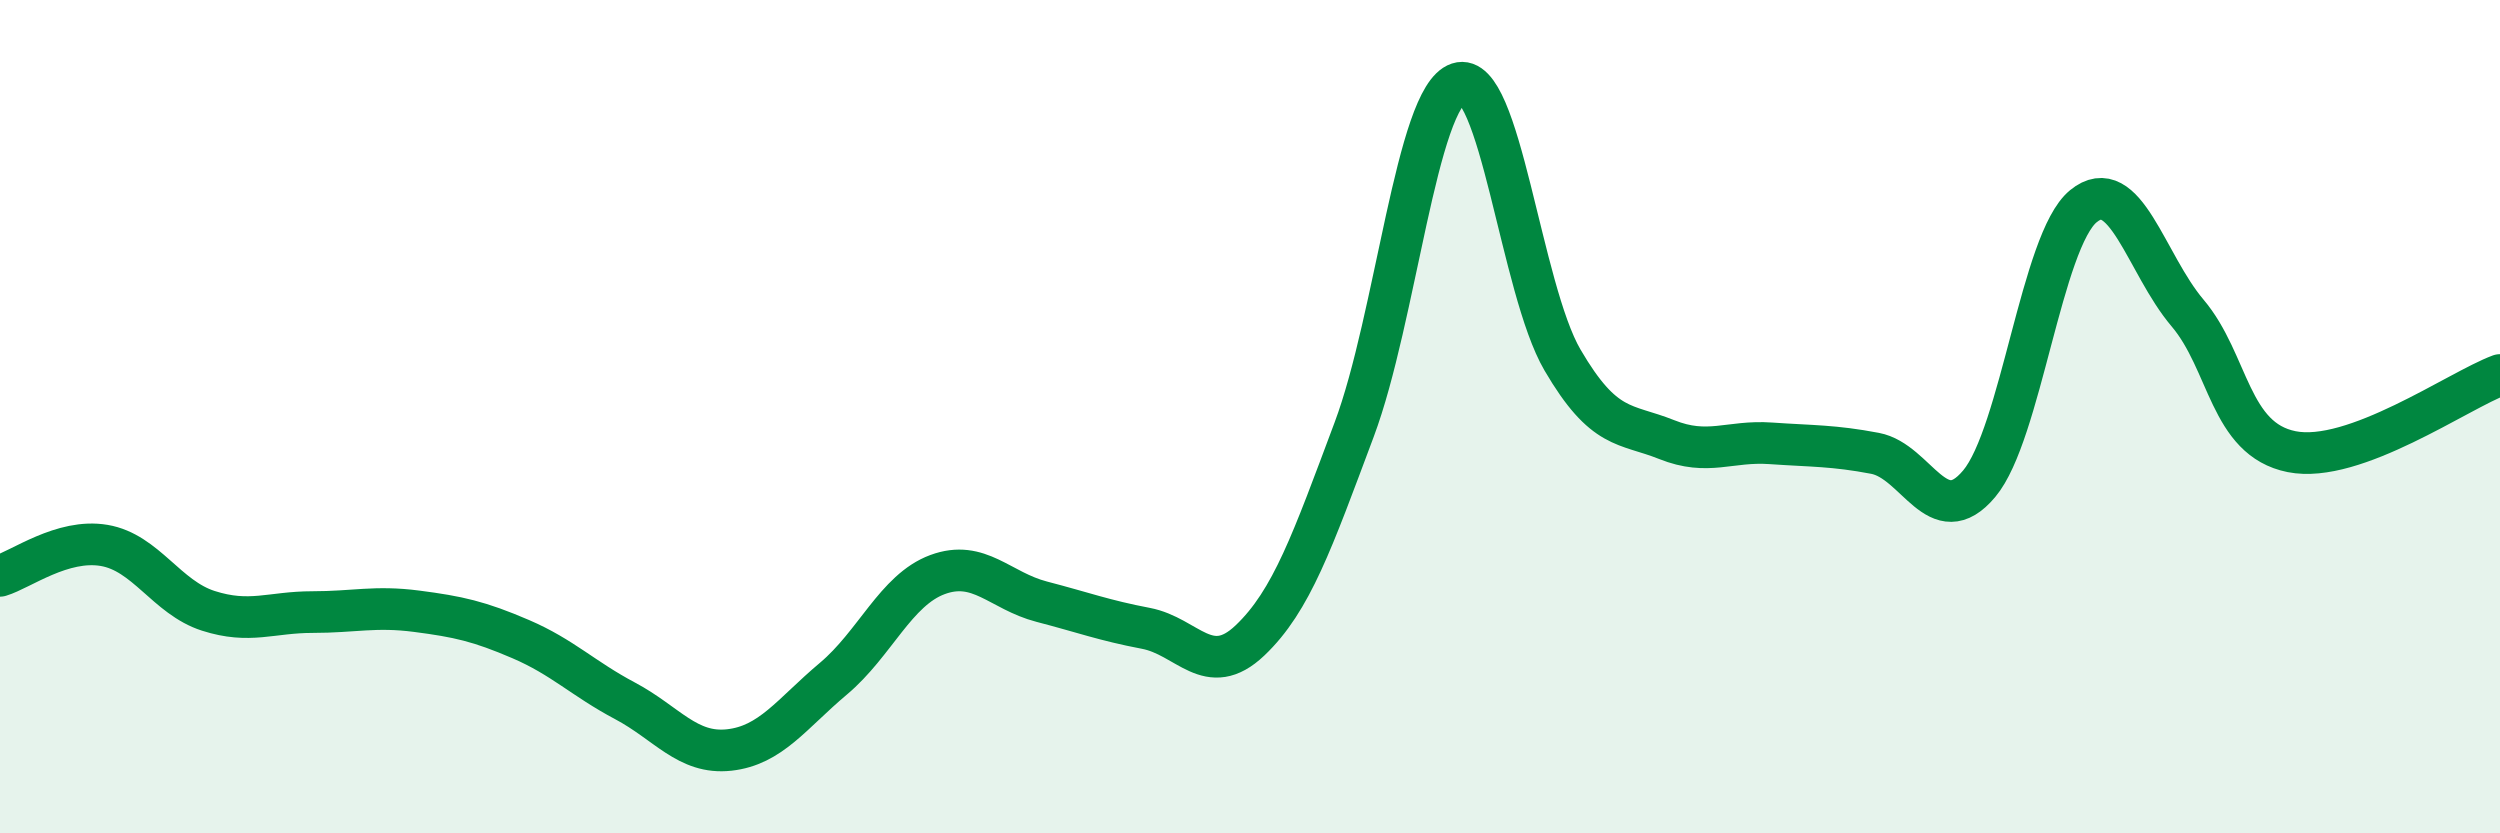 
    <svg width="60" height="20" viewBox="0 0 60 20" xmlns="http://www.w3.org/2000/svg">
      <path
        d="M 0,13.82 C 0.5,13.67 1.5,12.92 2.5,13.09 C 3.5,13.26 4,14.34 5,14.66 C 6,14.98 6.5,14.69 7.5,14.69 C 8.5,14.69 9,14.54 10,14.67 C 11,14.8 11.5,14.91 12.5,15.34 C 13.5,15.77 14,16.29 15,16.82 C 16,17.35 16.5,18.11 17.5,18 C 18.5,17.89 19,17.13 20,16.29 C 21,15.45 21.5,14.16 22.5,13.79 C 23.5,13.42 24,14.18 25,14.44 C 26,14.7 26.5,14.89 27.5,15.08 C 28.5,15.27 29,16.32 30,15.37 C 31,14.42 31.5,12.98 32.5,10.31 C 33.5,7.64 34,2.33 35,2 C 36,1.67 36.5,6.93 37.5,8.64 C 38.5,10.35 39,10.15 40,10.55 C 41,10.95 41.5,10.57 42.5,10.64 C 43.5,10.71 44,10.69 45,10.88 C 46,11.07 46.5,12.8 47.5,11.61 C 48.5,10.42 49,5.77 50,4.95 C 51,4.13 51.5,6.33 52.5,7.51 C 53.5,8.69 53.5,10.54 55,10.84 C 56.5,11.14 59,9.37 60,9L60 20L0 20Z"
        fill="#008740"
        opacity="0.1"
        stroke-linecap="round"
        stroke-linejoin="round"
      />
      <path
        d="M 0,13.82 C 0.5,13.67 1.5,12.92 2.5,13.09 C 3.5,13.26 4,14.34 5,14.66 C 6,14.98 6.5,14.69 7.5,14.69 C 8.5,14.69 9,14.54 10,14.67 C 11,14.8 11.5,14.91 12.5,15.34 C 13.5,15.77 14,16.29 15,16.82 C 16,17.35 16.5,18.11 17.5,18 C 18.5,17.89 19,17.13 20,16.29 C 21,15.45 21.5,14.16 22.5,13.79 C 23.5,13.42 24,14.18 25,14.44 C 26,14.7 26.5,14.89 27.5,15.08 C 28.5,15.27 29,16.32 30,15.37 C 31,14.42 31.5,12.98 32.5,10.31 C 33.5,7.64 34,2.33 35,2 C 36,1.67 36.5,6.93 37.5,8.64 C 38.5,10.35 39,10.15 40,10.55 C 41,10.95 41.5,10.57 42.5,10.64 C 43.5,10.71 44,10.69 45,10.88 C 46,11.07 46.5,12.8 47.5,11.61 C 48.5,10.42 49,5.77 50,4.95 C 51,4.13 51.5,6.33 52.5,7.51 C 53.5,8.69 53.5,10.54 55,10.84 C 56.5,11.14 59,9.37 60,9"
        stroke="#008740"
        stroke-width="1"
        fill="none"
        stroke-linecap="round"
        stroke-linejoin="round"
      />
    </svg>
  